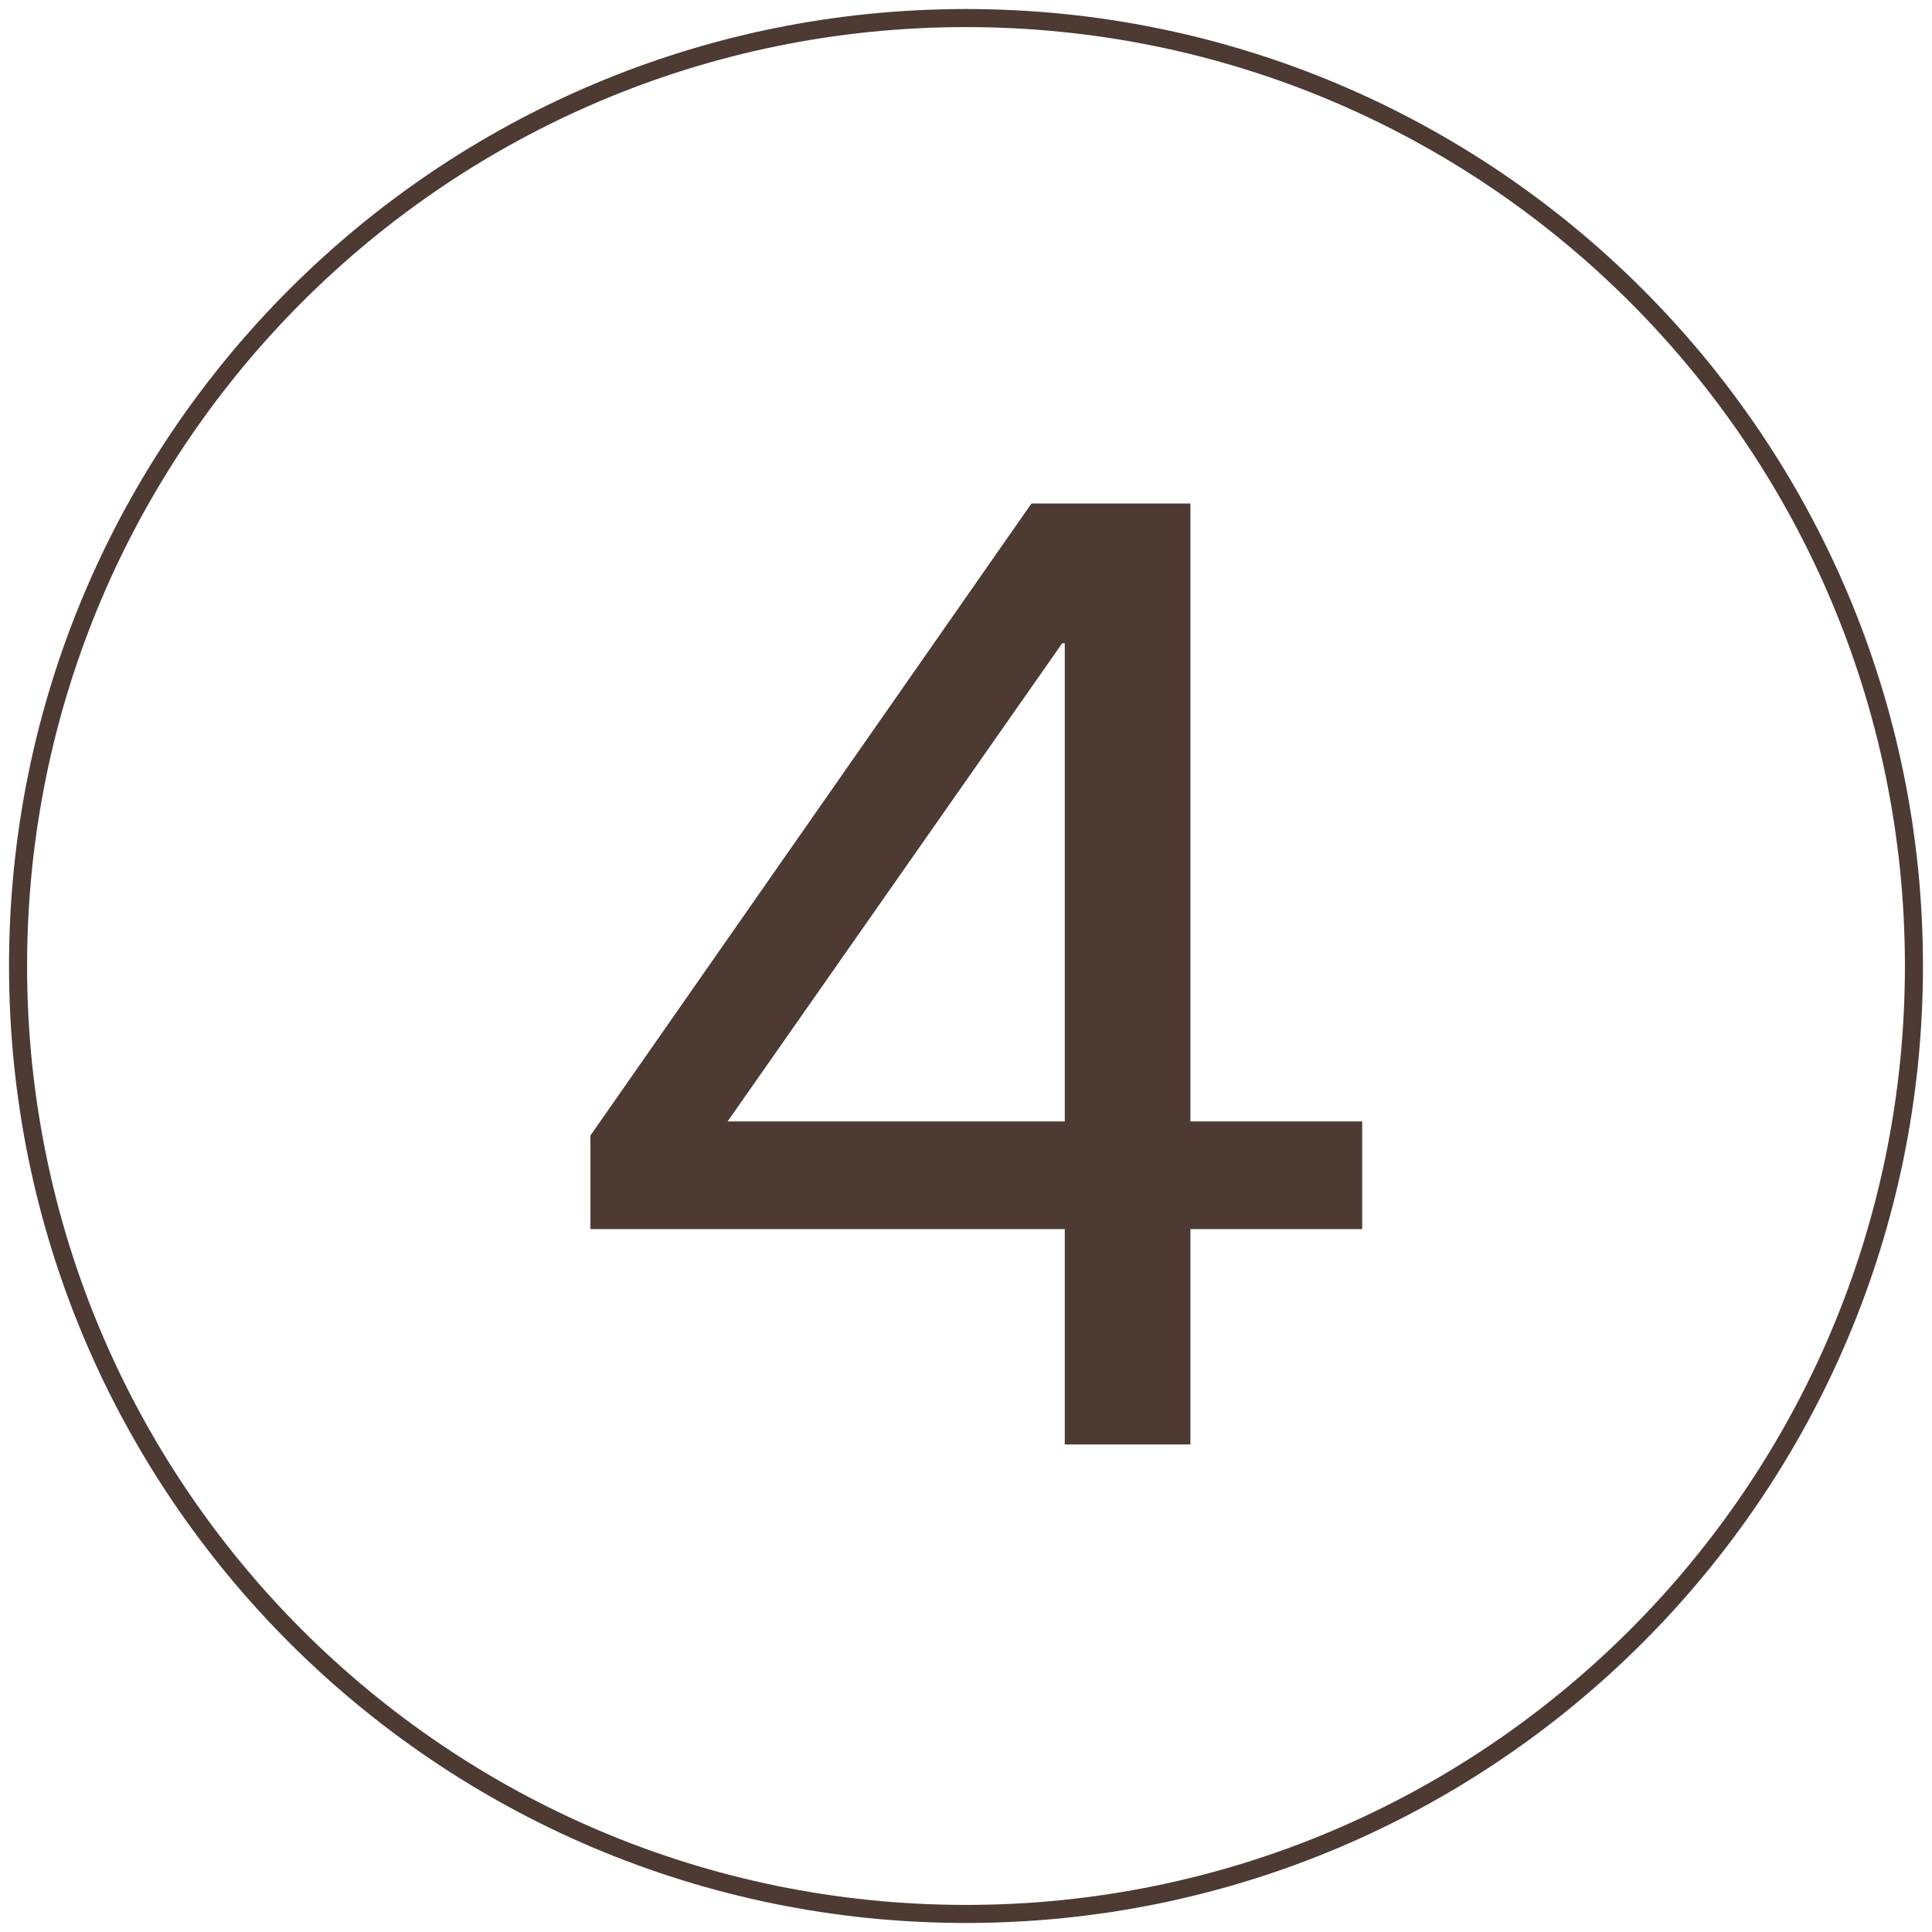 <?xml version="1.0" encoding="UTF-8"?>
<svg width="107px" height="107px" viewBox="0 0 107 107" version="1.1" xmlns="http://www.w3.org/2000/svg" xmlns:xlink="http://www.w3.org/1999/xlink">
    <!-- Generator: Sketch 63.1 (92452) - https://sketch.com -->
    <title>Group 4</title>
    <desc>Created with Sketch.</desc>
    <g id="Page-1" stroke="none" stroke-width="1" fill="none" fill-rule="evenodd">
        <g id="Mobile-Copy-5" transform="translate(-705, -99)" fill="#4C3A33">
            <g id="Group-4" transform="translate(705, 99)">
                <path d="M53.5,106.5 C24.229,106.5 0.5,82.771 0.5,53.5 C0.5,24.229 24.229,0.5 53.5,0.5 C82.771,0.5 106.5,24.229 106.5,53.5 C106.5,82.771 82.771,106.5 53.5,106.5 Z M53.5,105.5 C82.219,105.5 105.5,82.219 105.5,53.5 C105.5,24.781 82.219,1.5 53.5,1.5 C24.781,1.5 1.5,24.781 1.5,53.5 C1.5,82.219 24.781,105.5 53.5,105.5 Z" id="Oval" fill-rule="nonzero"></path>
                <path d="M75.442,62.108 L75.442,68.072 L65.928,68.072 L65.928,80 L58.97,80 L58.97,68.072 L32.7,68.072 L32.7,62.889 L57.124,27.886 L65.928,27.886 L65.928,62.108 L75.442,62.108 Z M40.297,62.108 L58.97,62.108 L58.97,35.625 L58.828,35.625 L40.297,62.108 Z" id="4"></path>
            </g>
        </g>
    </g>
</svg>